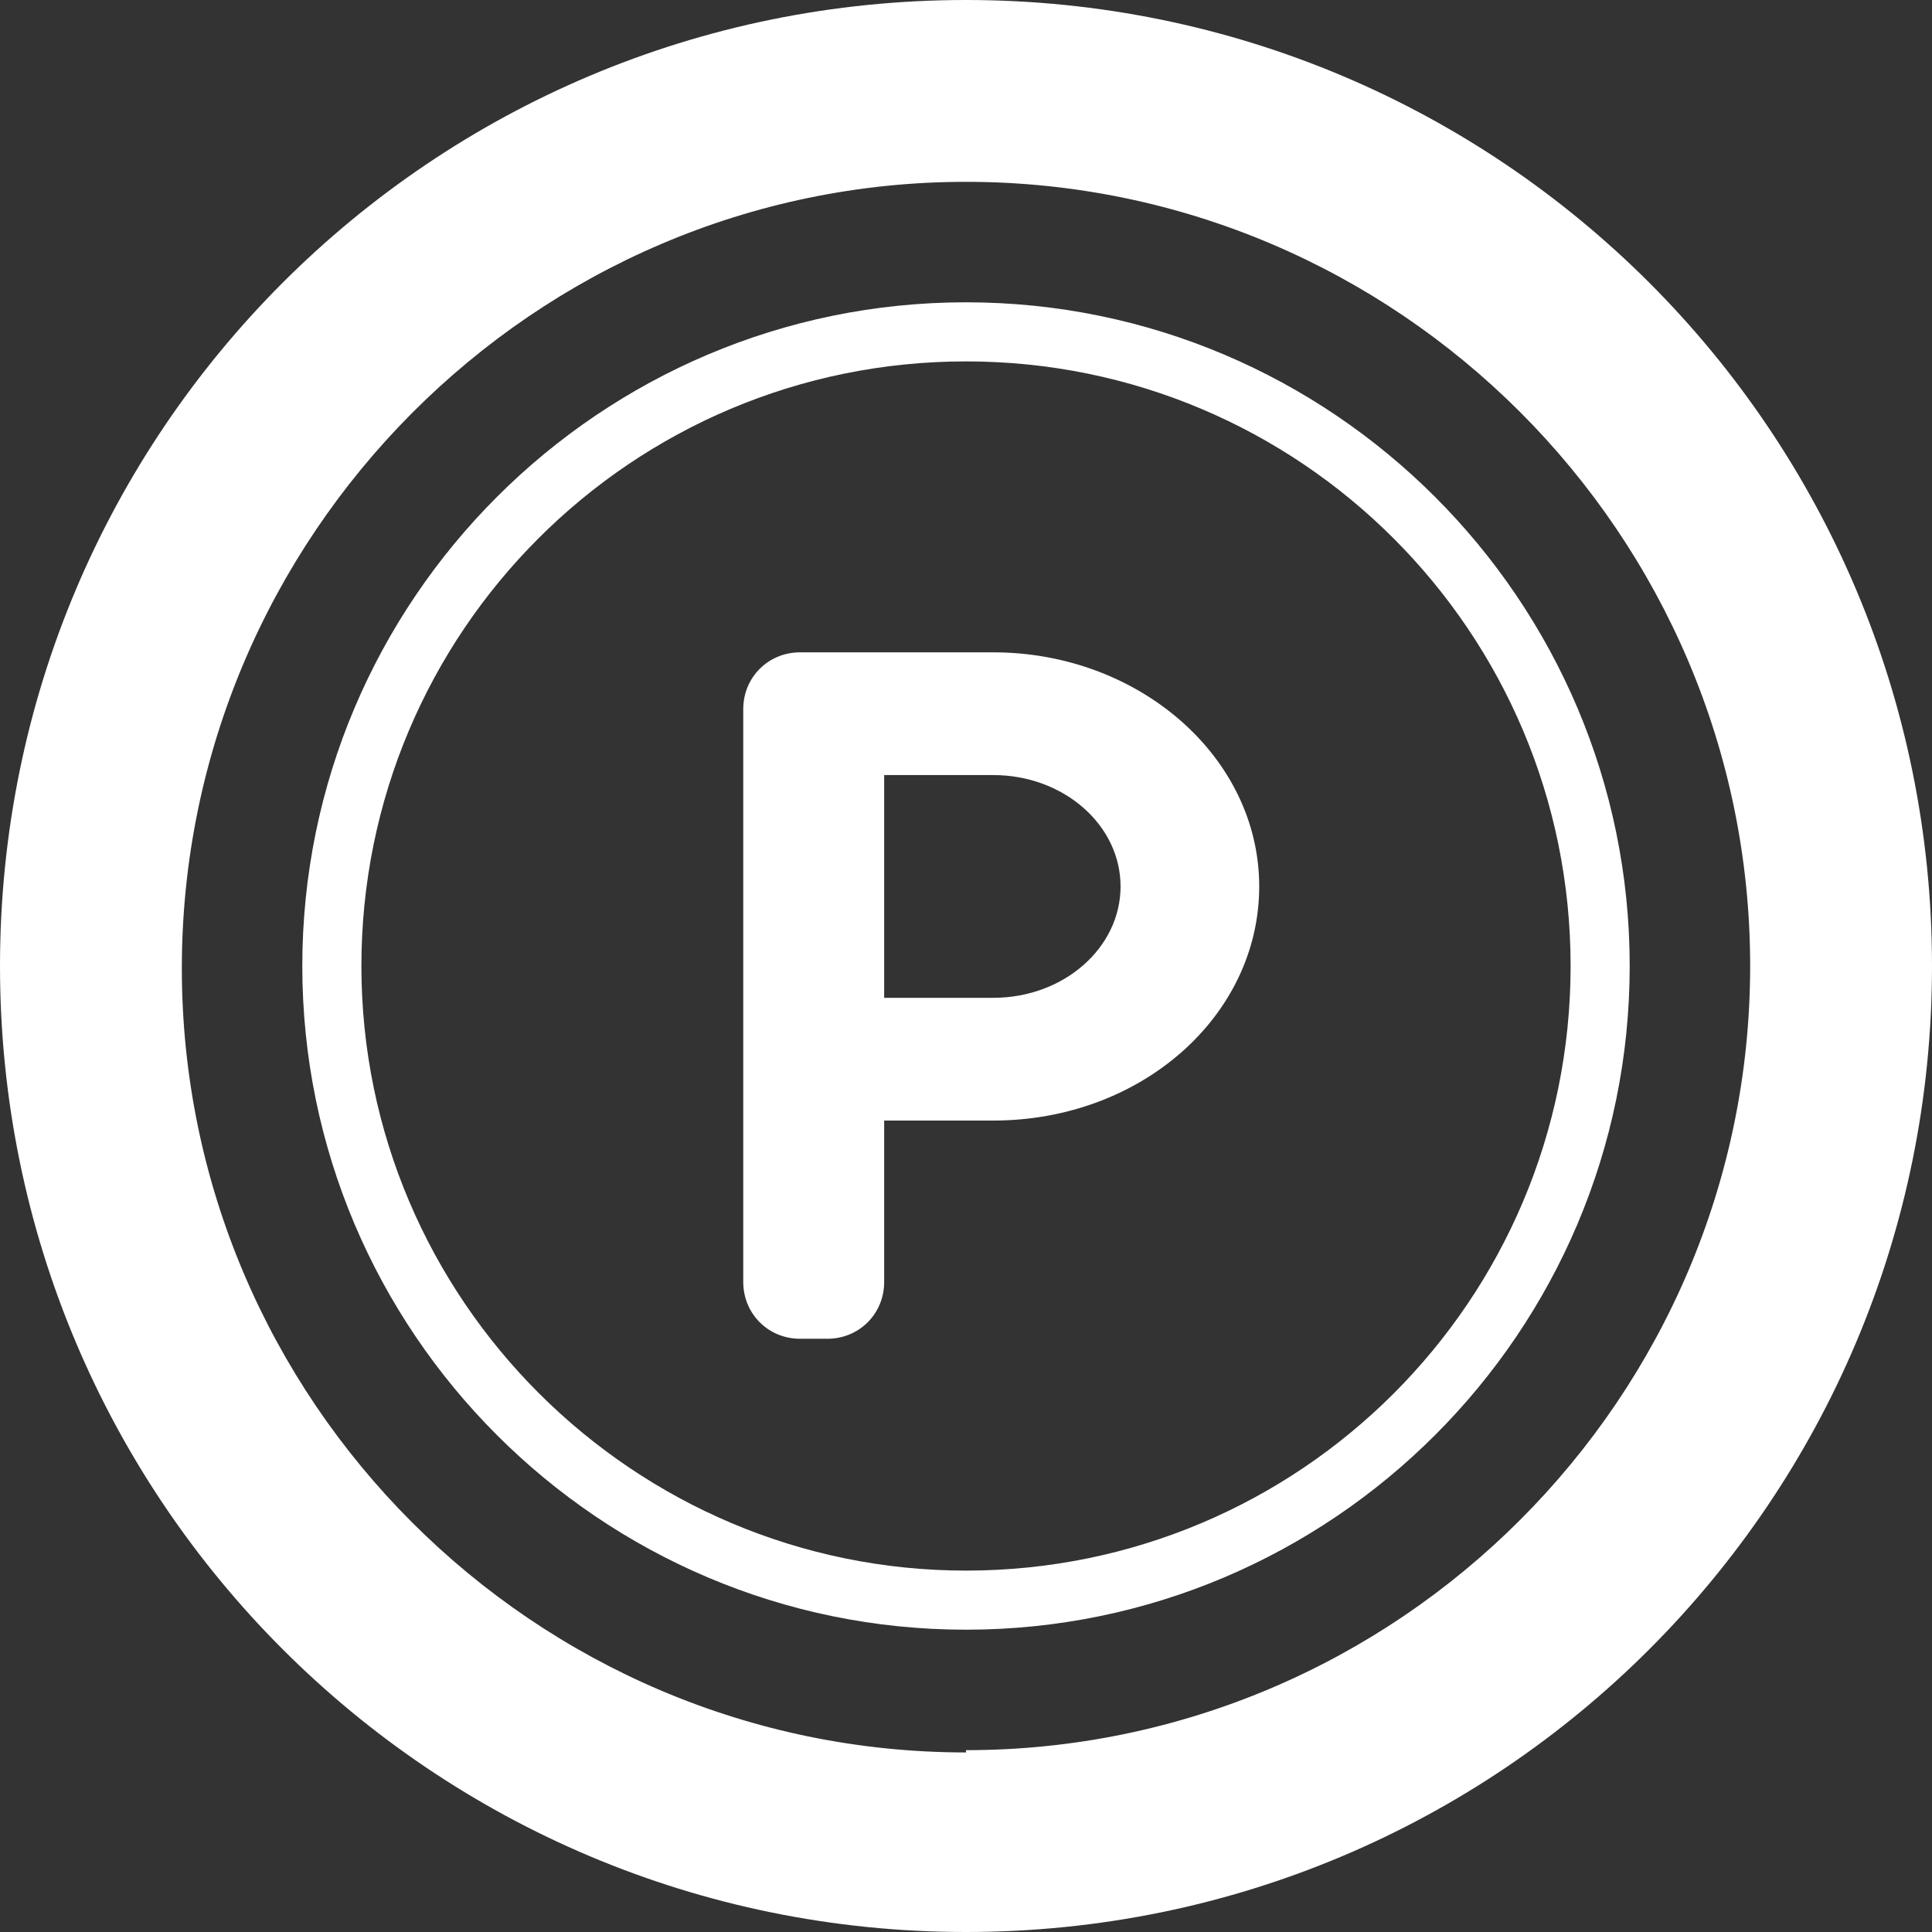 <?xml version="1.0" encoding="UTF-8"?>
<svg xmlns="http://www.w3.org/2000/svg" version="1.1" viewBox="0 0 85 85">
  <rect x="0" y="0" width="85" height="85" fill="#333333" stroke="none"/>
  <defs>
    <style>
      .cls-1 {
        fill: #fff;
      }
    </style>
  </defs>
  <!-- Generator: Adobe Illustrator 28.7.9, SVG Export Plug-In . SVG Version: 1.2.0 Build 218)  -->
  <g>
    <g id="_レイヤー_1" data-name="レイヤー_1">
      <g id="_レイヤー_1-2" data-name="_レイヤー_1">
        <g>
          <path class="cls-1" d="M42.5,0C19,0,0,19,0,42.5s19,42.5,42.5,42.5,42.5-19,42.5-42.5S66,0,42.5,0ZM42.5,77.1c-19,0-34.5-15.5-34.5-34.5S23.5,8,42.5,8s34.5,15.5,34.5,34.5-15.5,34.5-34.5,34.5Z"/>
          <path class="cls-1" d="M42.5,13.3c-16.1,0-29.2,13.1-29.2,29.2s13.1,29.2,29.2,29.2,29.2-13.1,29.2-29.2-13.1-29.2-29.2-29.2ZM42.5,69.1c-14.6,0-26.6-11.9-26.6-26.6s11.9-26.6,26.6-26.6,26.6,11.9,26.6,26.6-11.9,26.6-26.6,26.6Z"/>
          <path class="cls-1" d="M43.7,28.7h-8.5c-1.4,0-2.5,1.1-2.5,2.5v25.2c0,1.4,1.1,2.5,2.5,2.5h1.2c1.4,0,2.5-1.1,2.5-2.5v-7.1h4.8c6.5,0,11.7-4.6,11.7-10.3s-5.3-10.3-11.7-10.3ZM43.7,43.9h-4.8v-9.8h4.8c3.1,0,5.6,2.2,5.6,4.9s-2.5,4.9-5.6,4.9Z"/>
        </g>
      </g>
    </g>
  </g>
</svg>
